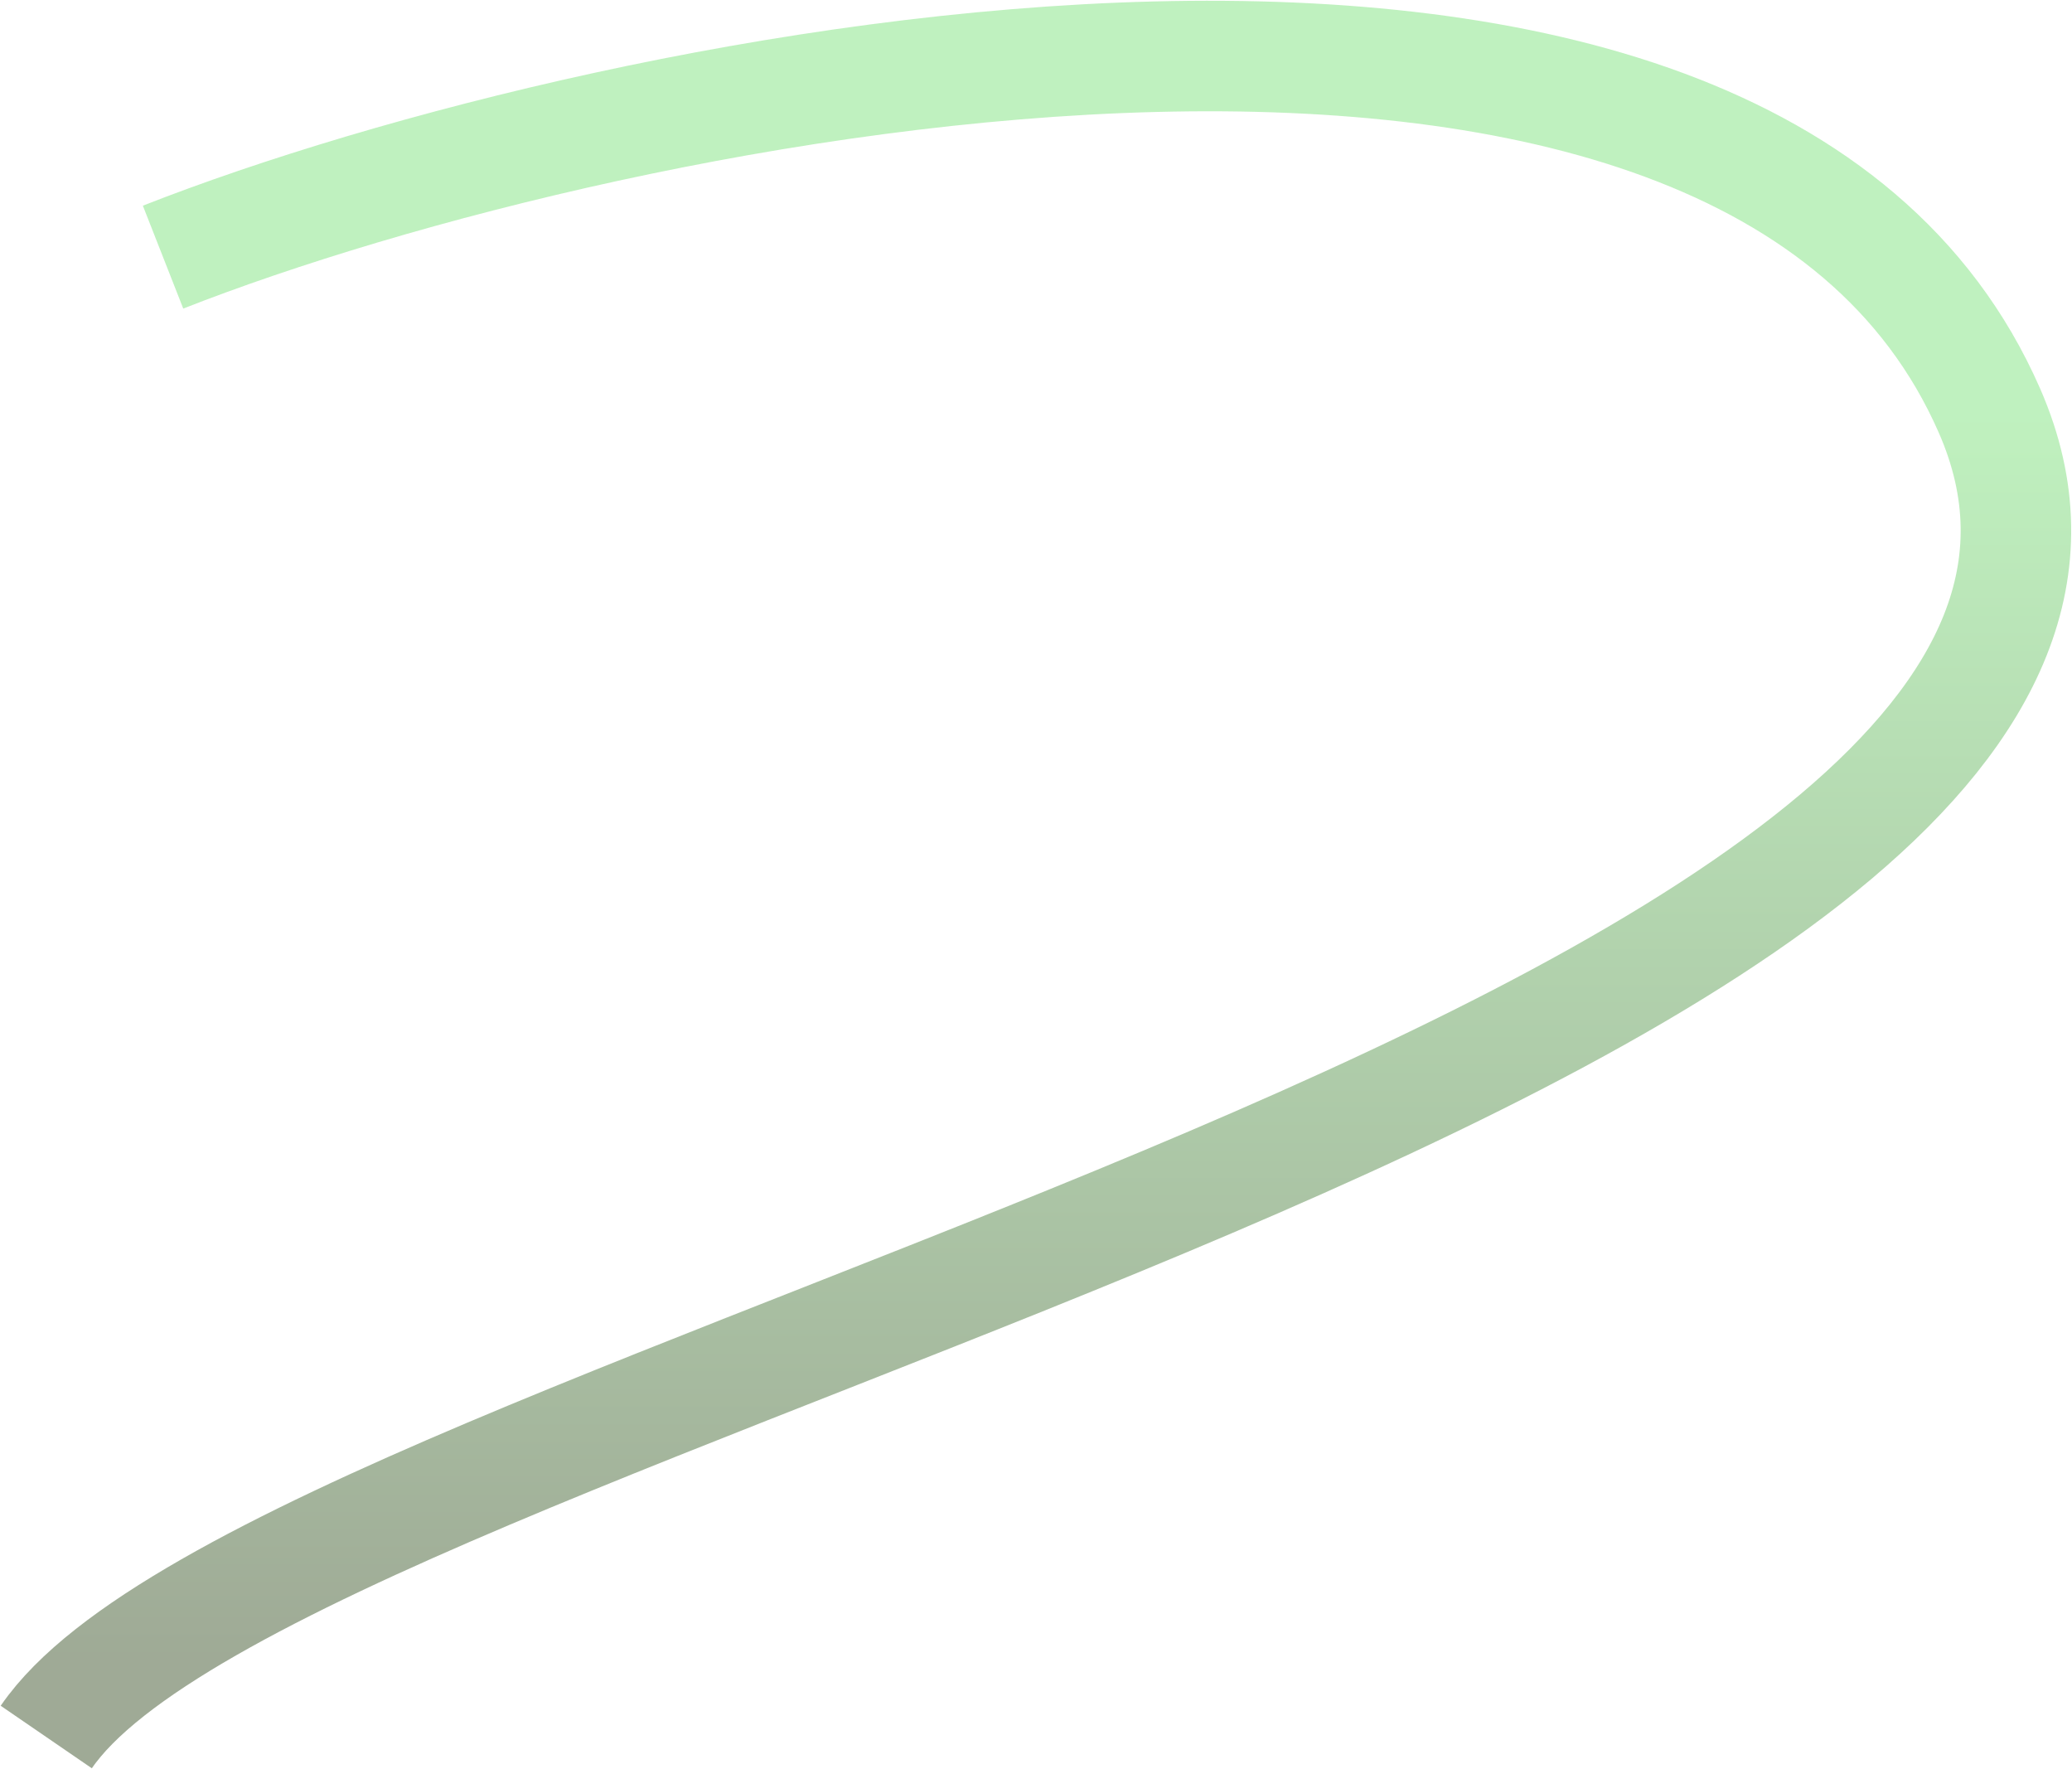 <?xml version="1.0" encoding="UTF-8"?> <svg xmlns="http://www.w3.org/2000/svg" width="2531" height="2160" viewBox="0 0 2531 2160" fill="none"><path d="M199.173 314.03C755.426 95.545 2130.63 -182.731 2430.18 501.542C2768.66 1274.73 344.387 1701.65 56.514 2121.41" stroke="url(#paint0_linear_2002_3)" stroke-opacity="0.41" stroke-width="135"></path><defs><linearGradient id="paint0_linear_2002_3" x1="1436.89" y1="513.409" x2="1436.89" y2="2018.12" gradientUnits="userSpaceOnUse"><stop stop-color="#65DD63"></stop><stop offset="1" stop-color="#163200"></stop></linearGradient></defs></svg> 
